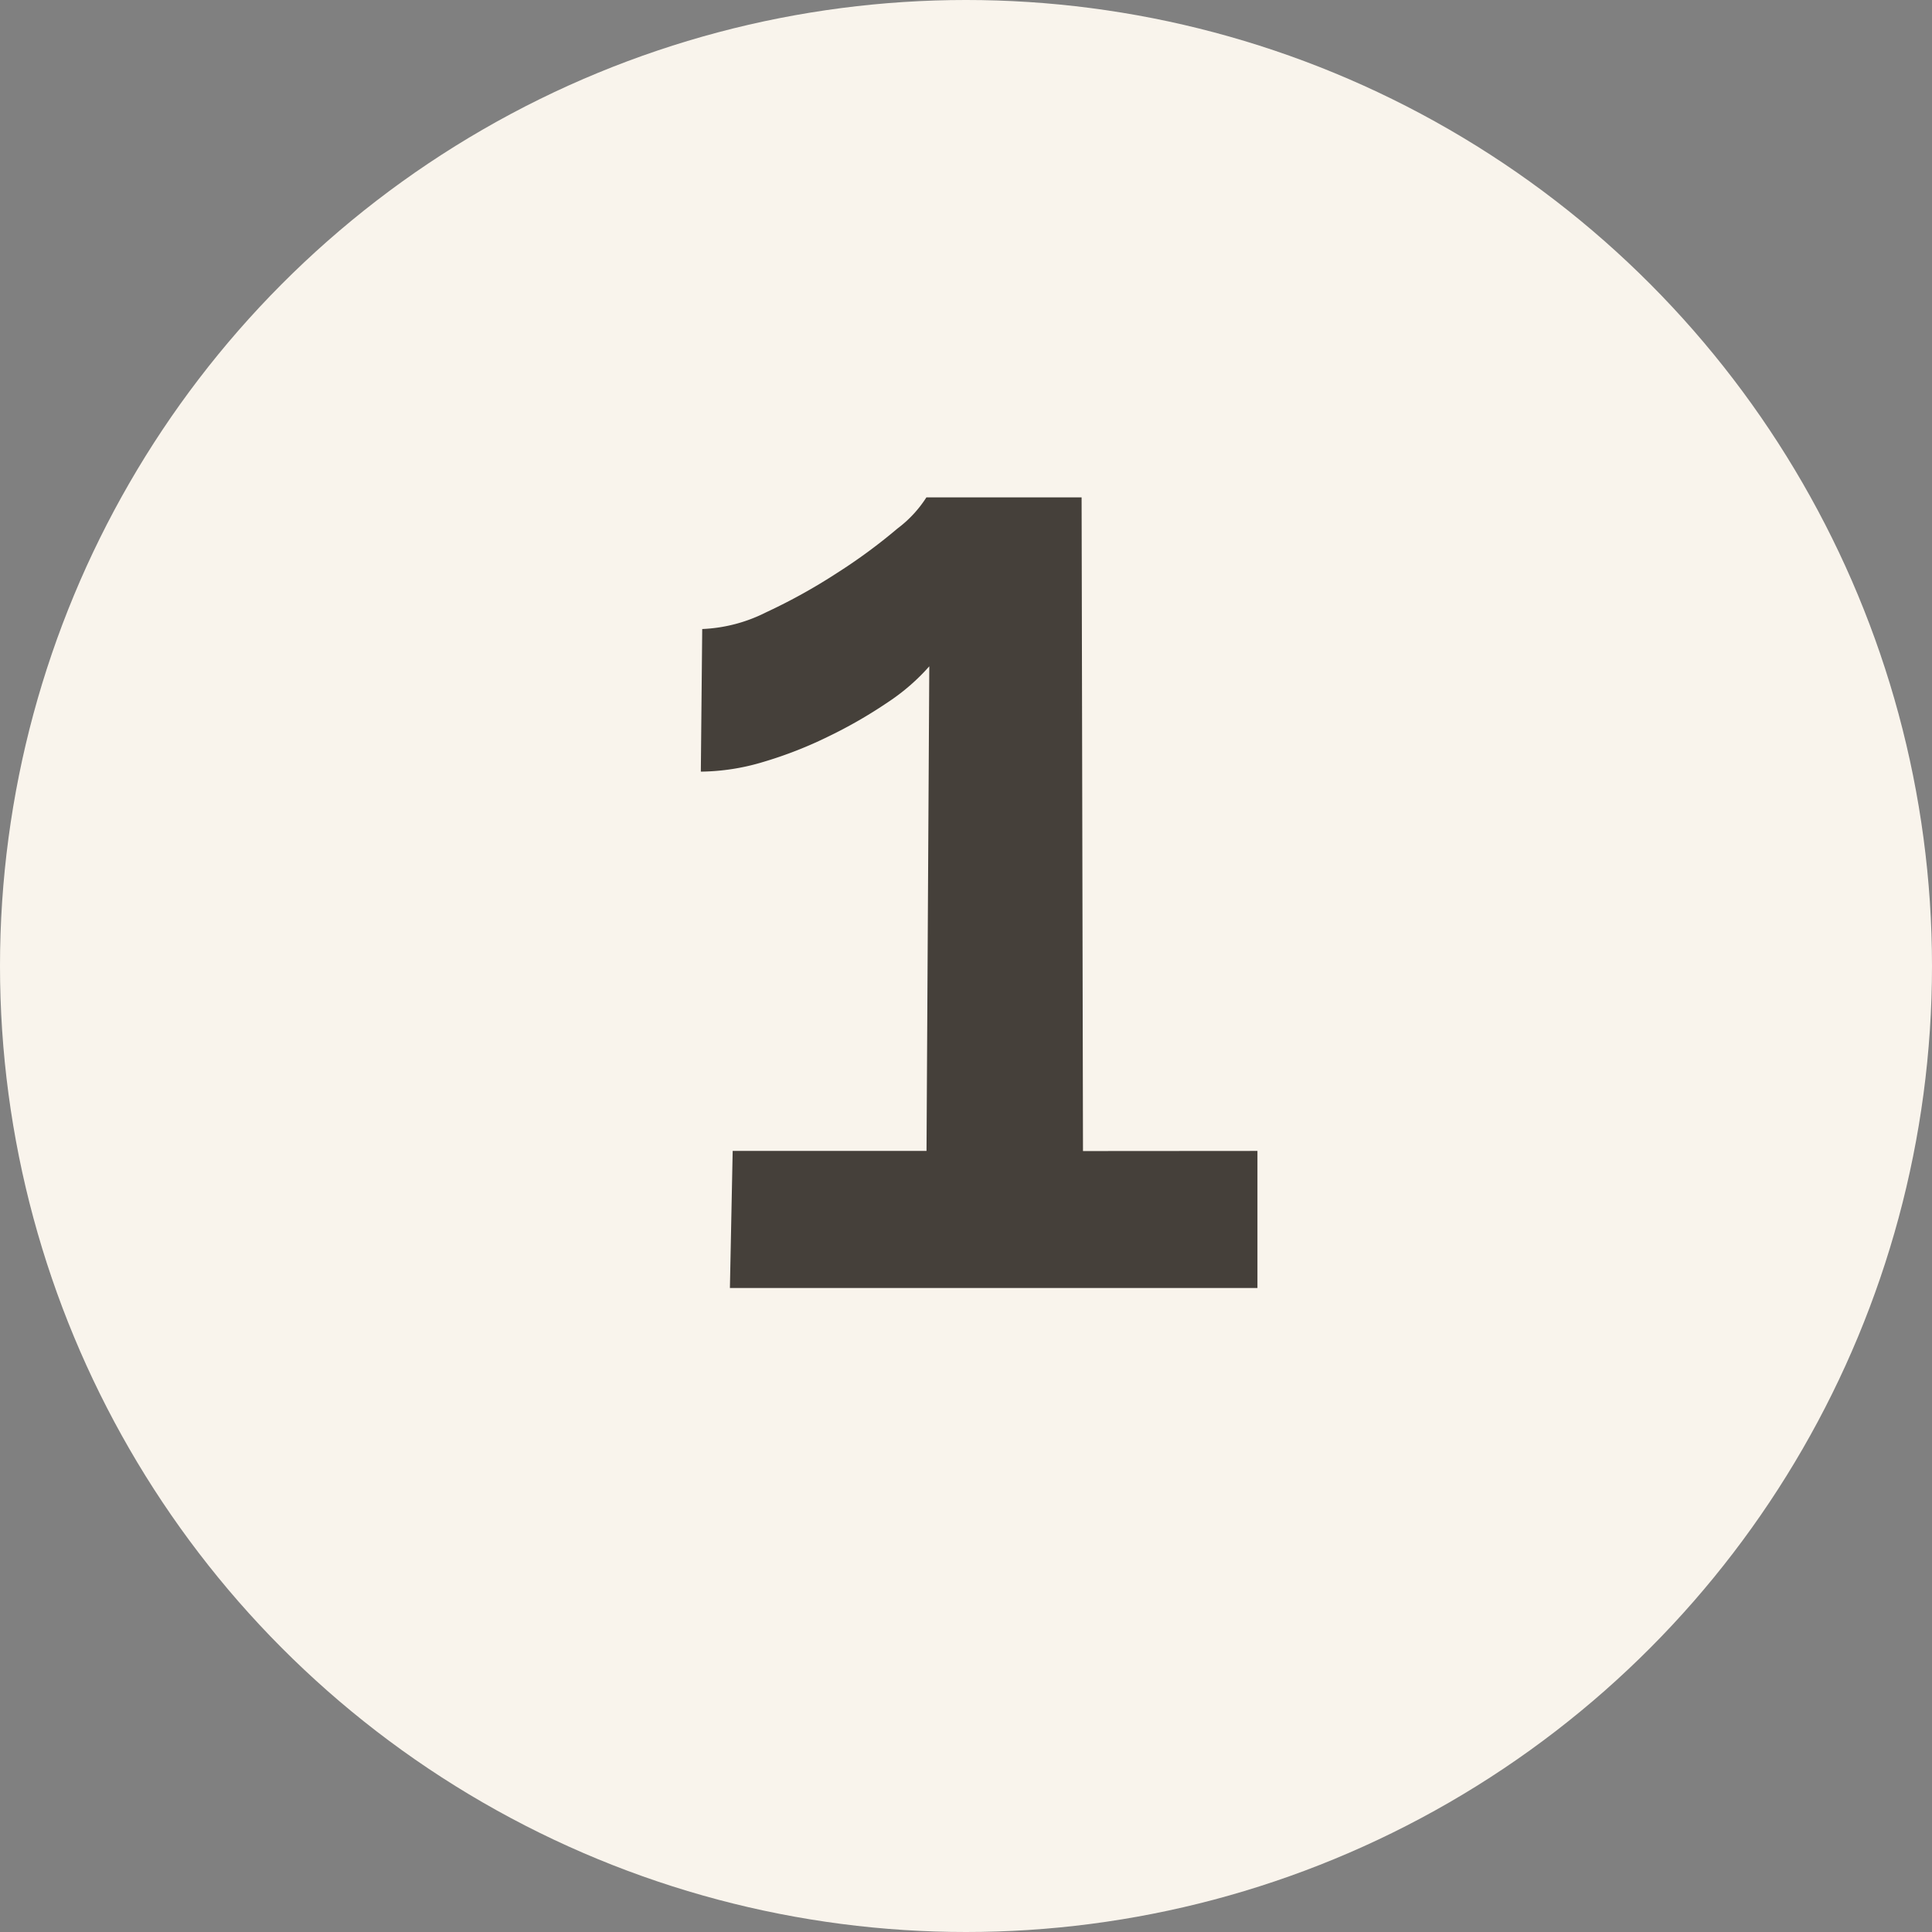 <svg xmlns="http://www.w3.org/2000/svg" width="60" height="60" viewBox="0 0 60 60">
  <rect x="0" y="0" width="60" height="60" fill="#808080" stroke="none"/>
  <g id="Group_679" data-name="Group 679" transform="translate(-2591 -2733.154)">
    <circle id="Ellipse_1" data-name="Ellipse 1" cx="30" cy="30" r="30" transform="translate(2591 2733.154)" fill="#f9f4ec"/>
    <path id="Path_813" data-name="Path 813" d="M9.051-4.257V0H-7.332l.086-4.257h6.02l.086-15.05a6.458,6.458,0,0,1-1.29,1.118,14.591,14.591,0,0,1-1.827,1.053,12.792,12.792,0,0,1-2.043.8,6.928,6.928,0,0,1-1.935.3l.043-4.429a4.826,4.826,0,0,0,1.978-.516A17.84,17.84,0,0,0-4-22.209a17.186,17.186,0,0,0,1.87-1.376,3.693,3.693,0,0,0,.9-.968H3.59l.043,20.3Z" transform="translate(2621 2773.154)" fill="#45403a"/>
  </g>
</svg>

